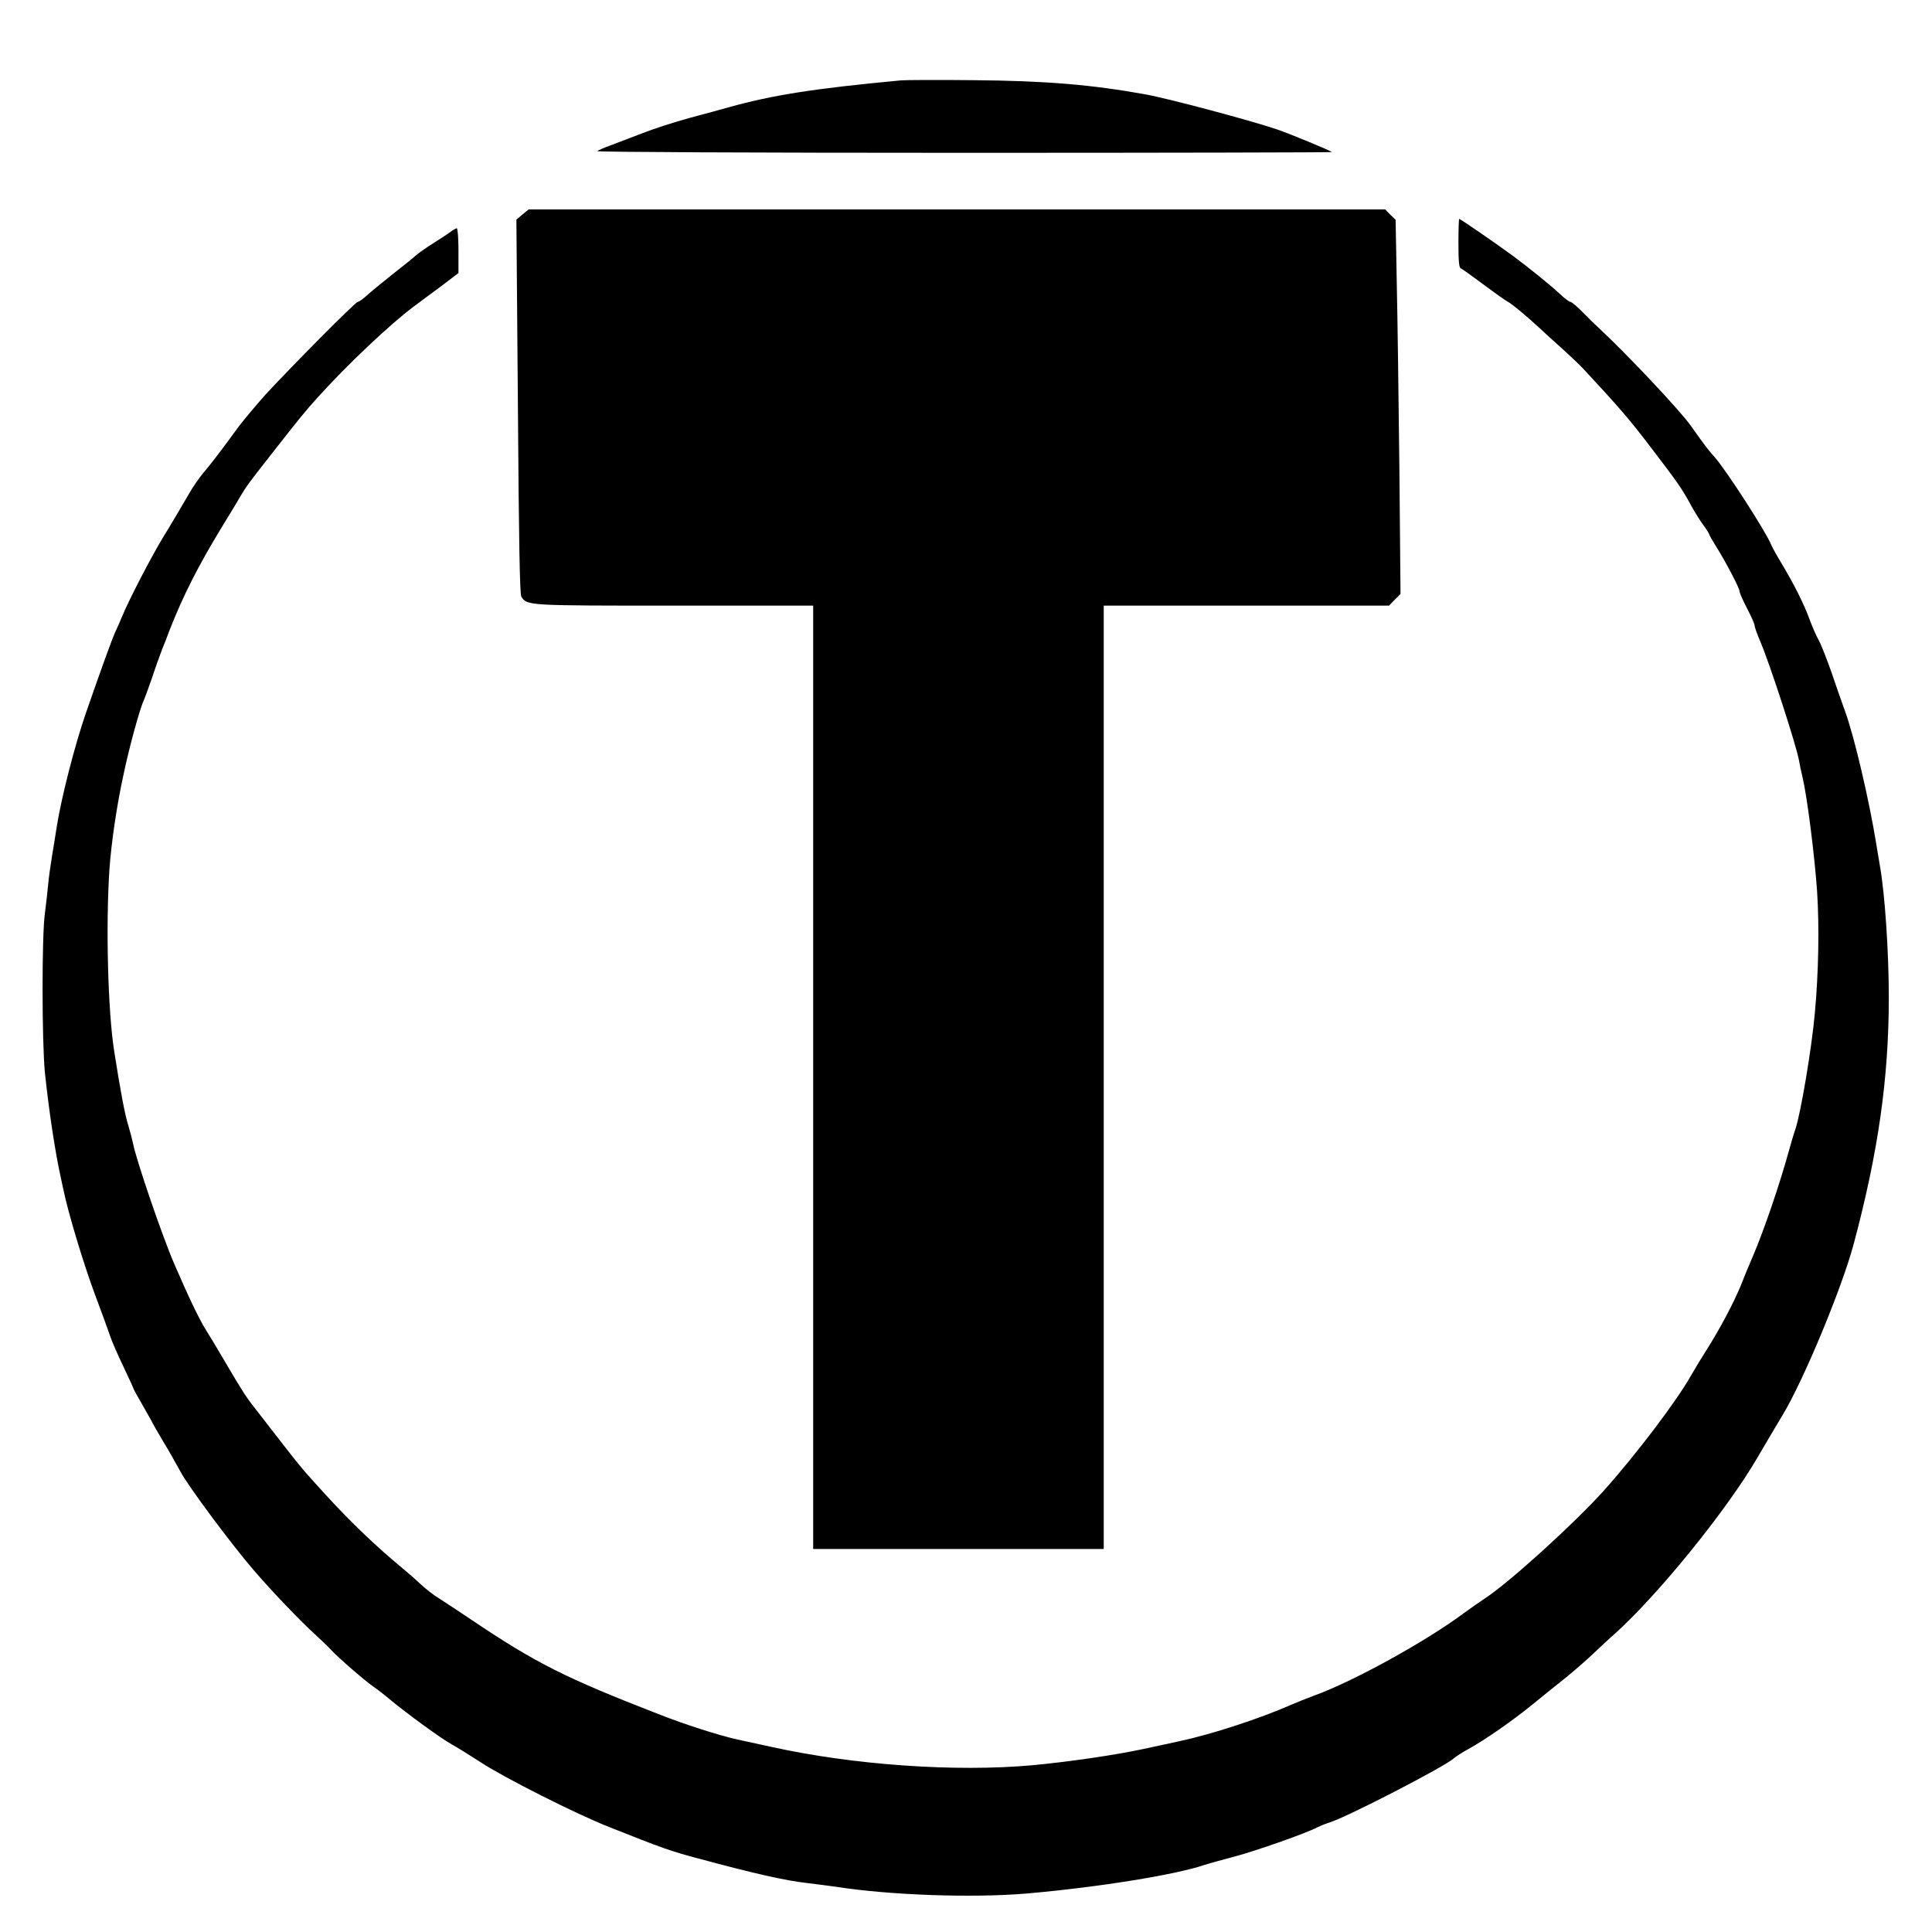 <?xml version="1.0" standalone="no"?>
<!DOCTYPE svg PUBLIC "-//W3C//DTD SVG 20010904//EN"
 "http://www.w3.org/TR/2001/REC-SVG-20010904/DTD/svg10.dtd">
<svg version="1.0" xmlns="http://www.w3.org/2000/svg"
 width="1024pt" height="1024pt" viewBox="0 0 1024 1024"
 preserveAspectRatio="xMidYMid meet">
<g transform="translate(0,1024) scale(0.1,-0.1)"
fill="#000000" stroke="none">
<path d="M4775 9814 c-468 -44 -680 -78 -914 -143 -36 -10 -129 -36 -206 -56
-77 -21 -189 -57 -250 -81 -60 -23 -137 -52 -170 -65 -33 -12 -64 -25 -69 -30
-6 -5 824 -9 1944 -9 1074 0 1951 2 1949 4 -9 9 -221 96 -290 120 -149 50
-577 164 -699 186 -282 51 -529 72 -910 75 -190 2 -363 1 -385 -1z"/>
<path d="M2769 9103 l-32 -27 8 -990 c5 -714 10 -994 18 -1008 31 -48 25 -48
811 -48 l736 0 0 -2500 0 -2500 770 0 770 0 0 2500 0 2500 756 0 756 0 30 31
31 31 -6 666 c-4 367 -10 813 -14 992 l-6 325 -28 27 -27 28 -2270 0 -2270 0
-33 -27z"/>
<path d="M7730 8951 c0 -95 3 -130 13 -134 7 -2 59 -40 117 -83 58 -43 115
-84 128 -91 25 -13 102 -77 171 -141 25 -24 80 -73 121 -110 41 -37 93 -86
115 -110 191 -206 240 -263 350 -407 139 -182 165 -218 206 -292 22 -42 56
-97 75 -123 19 -26 34 -50 34 -54 0 -3 15 -29 33 -58 52 -82 127 -225 127
-242 0 -8 18 -49 40 -91 22 -42 40 -83 40 -91 0 -8 14 -47 31 -87 49 -114 189
-545 204 -627 3 -19 12 -62 20 -95 24 -103 63 -412 76 -600 12 -185 8 -429
-12 -645 -17 -190 -75 -531 -103 -615 -8 -22 -24 -76 -36 -120 -47 -170 -130
-415 -190 -555 -18 -41 -47 -111 -64 -155 -39 -94 -110 -228 -181 -340 -28
-44 -65 -105 -82 -135 -75 -134 -291 -419 -461 -609 -154 -172 -505 -491 -632
-573 -30 -20 -80 -55 -110 -77 -204 -152 -589 -364 -795 -438 -38 -14 -92 -36
-120 -48 -168 -74 -422 -157 -595 -194 -52 -11 -135 -29 -185 -40 -148 -32
-398 -69 -593 -87 -407 -37 -951 1 -1387 98 -49 11 -128 28 -175 38 -96 21
-278 79 -420 135 -492 191 -650 270 -993 501 -64 43 -140 93 -168 111 -29 17
-72 51 -98 75 -25 24 -73 66 -106 93 -134 111 -270 241 -403 387 -120 132
-119 130 -242 288 -49 63 -105 135 -124 160 -51 64 -73 99 -156 240 -40 69
-90 152 -111 185 -34 55 -90 171 -167 350 -63 146 -201 550 -217 635 -4 19
-15 62 -25 95 -18 57 -41 178 -75 395 -33 211 -45 662 -25 962 10 142 39 341
75 504 29 140 87 351 106 389 5 11 25 65 44 120 18 55 43 124 54 153 12 28 29
73 39 100 71 182 154 346 280 552 39 63 83 137 99 164 29 49 39 63 163 221
153 195 177 225 245 300 153 170 385 389 505 478 30 23 97 72 148 110 l92 70
0 118 c0 66 -4 119 -9 119 -4 0 -19 -8 -32 -18 -13 -10 -53 -36 -89 -59 -36
-22 -78 -52 -95 -66 -16 -15 -75 -62 -130 -105 -55 -44 -115 -93 -134 -111
-19 -17 -39 -31 -45 -31 -13 -1 -358 -349 -491 -494 -49 -55 -112 -130 -140
-167 -97 -133 -150 -202 -187 -245 -21 -25 -54 -72 -74 -107 -34 -59 -115
-196 -135 -227 -63 -103 -184 -335 -223 -430 -10 -25 -25 -58 -33 -75 -15 -30
-79 -207 -158 -435 -57 -164 -129 -443 -154 -600 -5 -36 -17 -105 -25 -155 -8
-49 -18 -119 -21 -155 -3 -36 -11 -103 -17 -150 -17 -119 -16 -682 0 -845 21
-201 54 -421 86 -565 3 -14 8 -38 12 -55 24 -119 106 -391 165 -550 39 -104
77 -208 84 -230 7 -22 38 -93 69 -158 31 -65 56 -120 56 -122 0 -2 22 -42 50
-90 27 -48 50 -88 50 -90 0 -1 25 -44 55 -95 31 -51 71 -122 91 -159 37 -72
269 -384 386 -520 96 -112 248 -271 323 -339 33 -30 74 -69 90 -87 40 -43 182
-166 225 -195 19 -13 58 -43 85 -66 87 -73 278 -212 330 -240 28 -15 95 -57
149 -92 124 -82 508 -276 686 -346 284 -113 324 -127 470 -166 301 -81 461
-117 575 -130 50 -6 119 -15 155 -20 287 -45 724 -60 1010 -36 379 33 790 99
945 152 22 7 85 25 140 39 121 31 397 128 455 159 14 7 43 19 65 26 97 30 609
295 660 340 11 10 46 33 78 50 86 47 237 152 343 239 51 42 130 105 175 141
44 36 109 92 142 124 34 32 86 81 116 107 231 208 595 657 756 934 48 83 108
183 132 223 112 185 315 674 378 909 130 486 186 879 186 1307 0 242 -21 551
-47 696 -2 14 -11 68 -20 120 -37 229 -115 562 -163 695 -16 44 -50 141 -75
215 -26 74 -57 151 -68 170 -11 19 -33 69 -48 110 -30 82 -81 183 -151 300
-25 41 -48 84 -52 94 -24 63 -240 397 -297 461 -33 36 -52 61 -128 168 -55 79
-337 378 -483 514 -19 17 -59 56 -89 87 -30 31 -60 56 -66 56 -6 0 -31 18 -55
41 -55 51 -164 139 -249 202 -88 65 -280 197 -286 197 -2 0 -4 -58 -4 -129z"/>
</g>
</svg>

